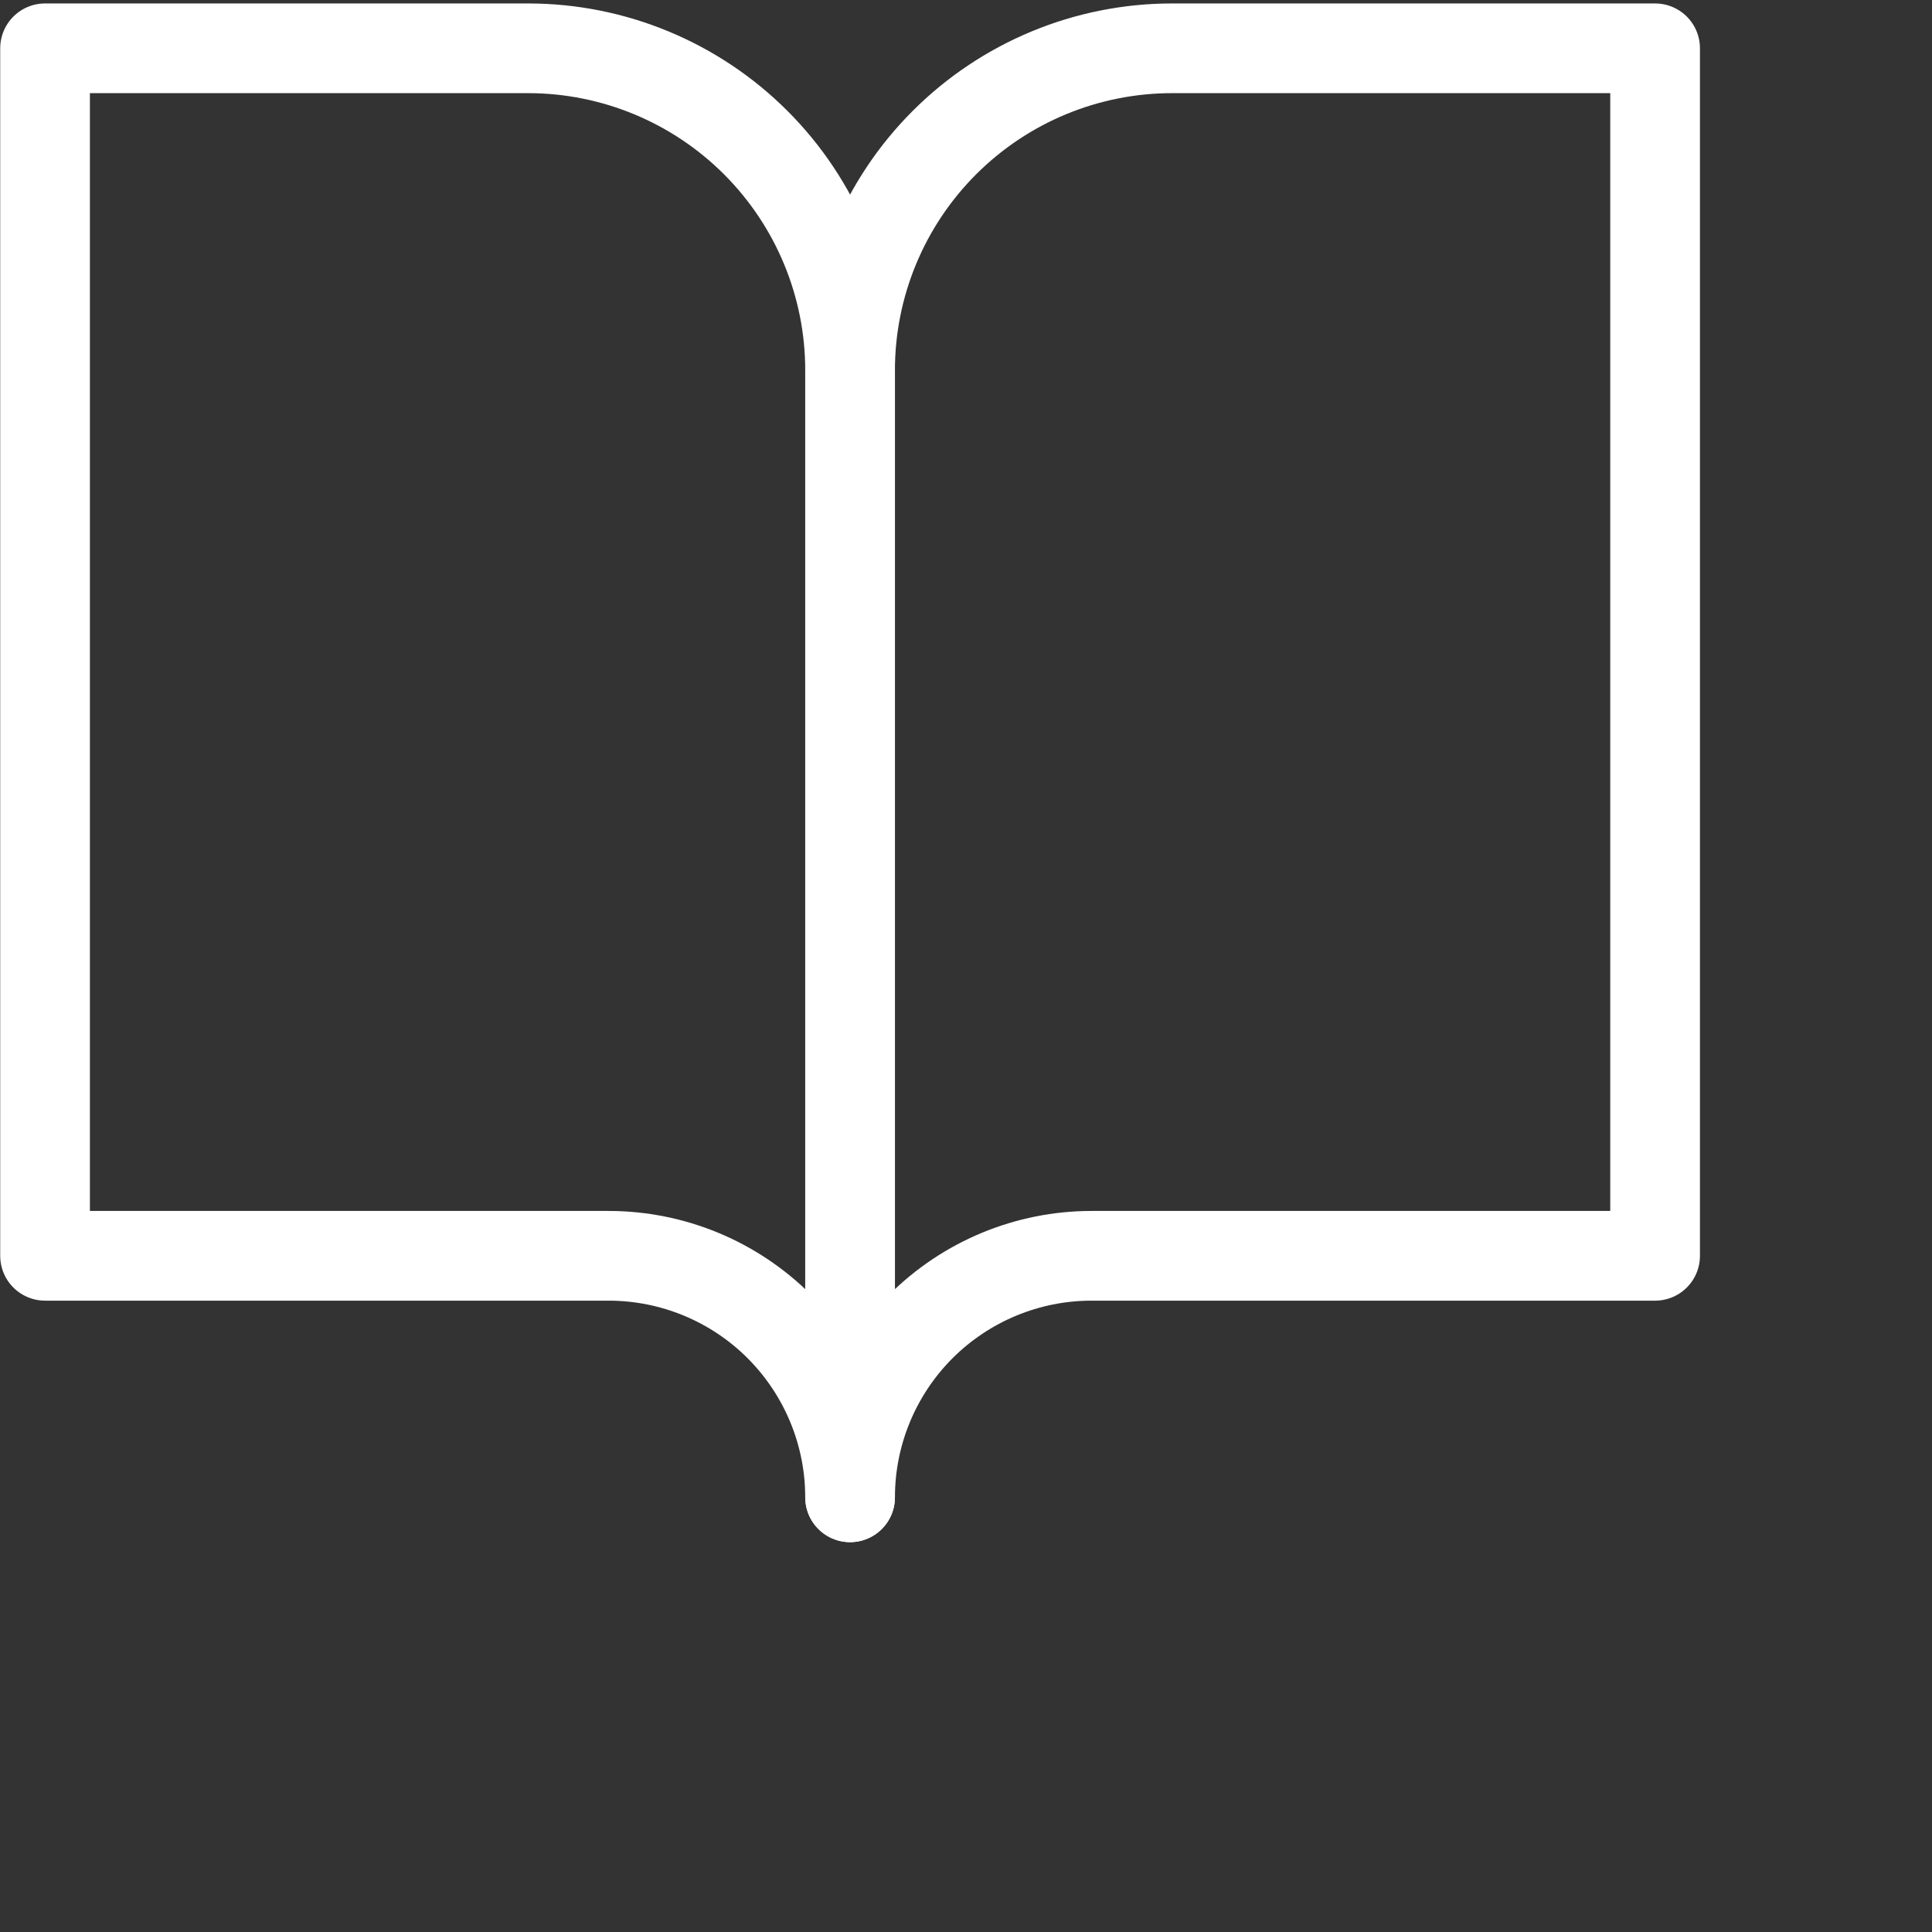 <svg width="28" height="28" viewBox="0 0 28 28" fill="none" xmlns="http://www.w3.org/2000/svg">
<rect x="0" y="0" width="28" height="28" fill="#333333" stroke="none"/>
<g id="book-open">
<path id="Vector" d="M0.653 0.7H7.653C8.891 0.7 10.078 1.192 10.953 2.067C11.828 2.942 12.32 4.129 12.32 5.367V21.7C12.32 20.772 11.951 19.882 11.295 19.225C10.639 18.569 9.748 18.2 8.82 18.2H0.653V0.7Z" stroke="white" stroke-width="1.3" stroke-linecap="round" stroke-linejoin="round"/>
<path id="Vector_2" d="M23.987 0.7H16.987C15.749 0.7 14.562 1.192 13.687 2.067C12.812 2.942 12.32 4.129 12.32 5.367V21.7C12.32 20.772 12.689 19.882 13.345 19.225C14.002 18.569 14.892 18.2 15.82 18.2H23.987V0.7Z" stroke="white" stroke-width="1.3" stroke-linecap="round" stroke-linejoin="round"/>
</g>
</svg>
